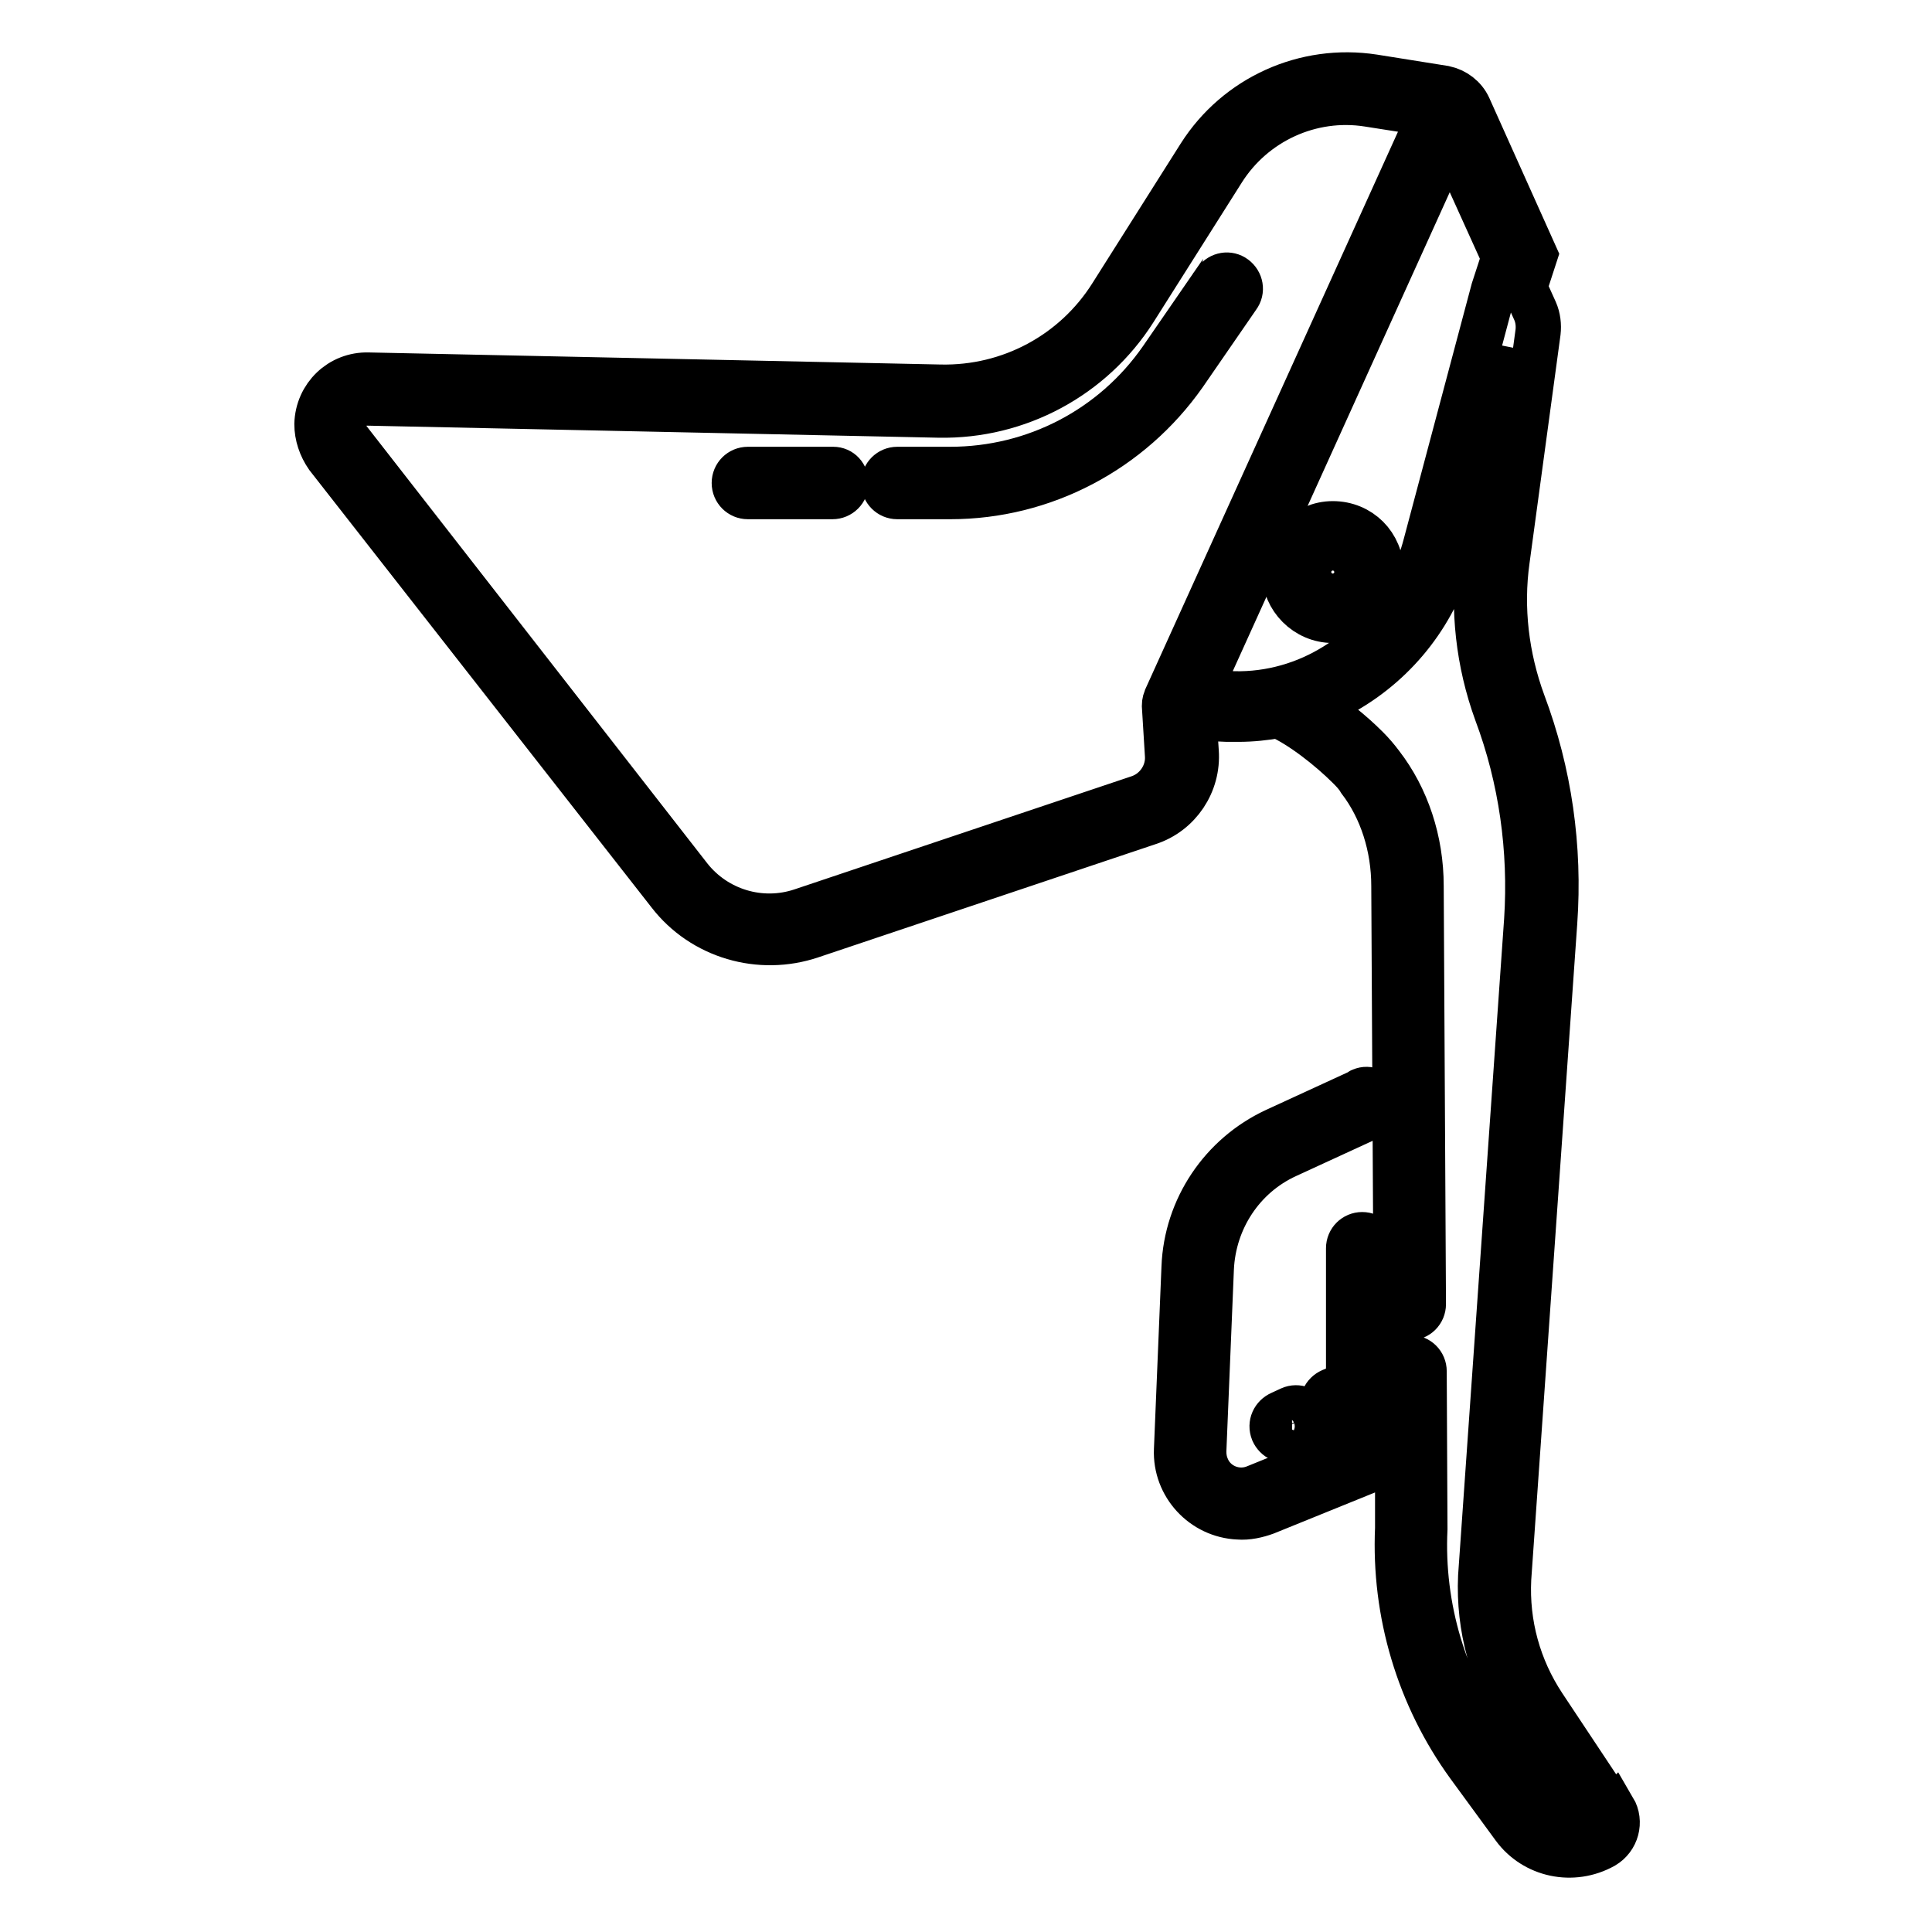 <?xml version="1.0" encoding="utf-8"?>
<!-- Svg Vector Icons : http://www.onlinewebfonts.com/icon -->
<!DOCTYPE svg PUBLIC "-//W3C//DTD SVG 1.1//EN" "http://www.w3.org/Graphics/SVG/1.1/DTD/svg11.dtd">
<svg version="1.1" xmlns="http://www.w3.org/2000/svg" xmlns:xlink="http://www.w3.org/1999/xlink" x="0px" y="0px" viewBox="0 0 256 256" enable-background="new 0 0 256 256" xml:space="preserve">
<g> <path stroke-width="6" fill-opacity="0" stroke="#000000"  d="M213.6,239.7l-9.1-13.7c-3.3-5-4.9-10.8-4.6-16.8l6.1-87c0.7-9.9-0.7-19.8-4.2-29.1c-2.2-6-3-12.5-2.1-18.9 l4.1-30.2c0.1-0.9,0-1.9-0.4-2.8l-1.4-3.1l1.4-4.3l-8.8-19.6c-0.6-1.3-1.8-2.2-3.2-2.5l-9.4-1.5c-9.1-1.4-18.1,2.7-23,10.4 l-11.7,18.5c-4.9,7.8-13.5,12.4-22.7,12.2l-75.8-1.6c-3.7-0.1-6.7,2.8-6.8,6.5c0,1.5,0.5,3,1.4,4.3l45.3,57.9 c4.4,5.7,12,7.9,18.8,5.6l44.7-15c4-1.3,6.6-5.2,6.3-9.4l-0.3-4.5l4.4,0.2c0.5,0,1,0,1.5,0c1.8,0,3.6-0.2,5.3-0.5 c3,1.3,6.9,4.4,9.3,6.8c0.5,0.5,1.1,1.1,1.5,1.8c2.9,3.8,4.5,8.8,4.5,14l0.3,55.4c0,1,0.8,1.8,1.8,1.8c1,0,1.8-0.8,1.8-1.8 l-0.3-55.4c0-6-1.9-11.7-5.3-16.1c-0.6-0.8-1.2-1.5-1.9-2.2c-2.1-2.1-4.4-3.9-6.9-5.6c1.4-0.5,2.7-1.2,4-1.9 c7-4,12.2-10.7,14.2-18.6l7.2-26.9L196,73.7c-0.9,7-0.1,14.1,2.3,20.7c3.3,8.8,4.6,18.2,4,27.5l-6.1,87v0c-0.3,6.7,1.5,13.4,5.3,19 l9.1,13.6c-2.4,1.3-5.4,0.7-7.1-1.6l-6-8.2c-6.1-8.4-9.2-18.7-8.7-29.1v0l-0.1-20.9c0-1-0.8-1.8-1.8-1.8c-1,0-1.8,0.8-1.8,1.8 l0,3.2c-0.2,2.8-1.9,5.3-4.5,6.4l-14.3,5.8c-2.5,1-5.4-0.2-6.4-2.7c-0.3-0.7-0.4-1.4-0.4-2.1l1-24.2c0.3-6.5,4.1-12.3,10-15 l11.3-5.2c0.9-0.4,1.4-1.5,1-2.4c-0.4-0.9-1.5-1.4-2.4-1c0,0-0.1,0-0.1,0.1l-11.3,5.2c-7.1,3.3-11.8,10.3-12.1,18.1l-1,24.2 c-0.2,4.7,3.5,8.7,8.2,8.9c1.2,0.1,2.5-0.2,3.6-0.6l14.3-5.8c1.2-0.5,2.3-1.2,3.2-2l0,9.9c-0.5,11.2,2.8,22.3,9.4,31.4l6,8.2 c2.7,3.7,7.8,4.8,11.9,2.5c1.7-1,2.3-3.2,1.3-4.9C213.6,239.9,213.6,239.8,213.6,239.7L213.6,239.7z M150.9,105.7l-44.7,15 c-5.4,1.8-11.3,0-14.8-4.4L46.2,58.3c-1-1.3-0.8-3.2,0.5-4.3c0.6-0.4,1.2-0.7,1.9-0.6l75.8,1.6c10.5,0.2,20.3-5.1,25.9-13.9 L162,22.6c4.1-6.5,11.7-10,19.3-8.8l8.3,1.3l-34.9,77c0,0.1-0.1,0.2-0.1,0.3c-0.2,0.3-0.3,0.7-0.3,1.1l0.4,6.5 C154.9,102.5,153.3,104.9,150.9,105.7z M188.9,72.2c-1.8,6.9-6.4,12.8-12.6,16.4c-4.1,2.4-8.9,3.6-13.7,3.3l-3.8-0.2l33.3-73.5 l7.2,15.9l-1.4,4.3l0,0L188.9,72.2z"/> <path stroke-width="6" fill-opacity="0" stroke="#000000"  d="M176.6,69.4c-3.5,0-6.4,2.9-6.4,6.4c0,3.5,2.9,6.4,6.4,6.4s6.4-2.9,6.4-6.4C183,72.2,180.2,69.4,176.6,69.4 z M176.6,78.6c-1.5,0-2.8-1.2-2.8-2.8c0-1.5,1.2-2.8,2.8-2.8c1.5,0,2.8,1.2,2.8,2.8l0,0C179.4,77.3,178.2,78.6,176.6,78.6 L176.6,78.6z M164,39.3c0.6-0.8,0.4-1.9-0.4-2.5c-0.8-0.6-1.9-0.4-2.5,0.4c0,0,0,0.1-0.1,0.1l-7.1,10.3c-6.4,9.2-16.8,14.6-28,14.6 h-7c-1,0-1.8,0.8-1.8,1.8s0.8,1.8,1.8,1.8h7c12.4,0,23.9-6.1,31-16.2L164,39.3z M110.4,62.2H99.1c-1,0-1.8,0.8-1.8,1.8 s0.8,1.8,1.8,1.8h11.2c1,0,1.8-0.8,1.8-1.8S111.4,62.2,110.4,62.2z M171,186.7l-1.3,0.6c-0.9,0.4-1.4,1.4-1,2.4 c0.4,0.9,1.4,1.4,2.4,1c0,0,0.1,0,0.1,0l1.3-0.6c0.9-0.4,1.3-1.5,0.9-2.4C173,186.7,171.9,186.3,171,186.7z M180.5,163.6 c-1,0-1.8,0.8-1.8,1.8l0,0v15.9c0,1.2-0.7,2.3-1.8,2.8l-0.5,0.2c-0.9,0.4-1.4,1.4-1,2.4c0.4,0.9,1.4,1.4,2.4,1c0,0,0.1,0,0.1,0 l0.5-0.2c2.4-1.1,4-3.5,4-6.1v-15.9C182.3,164.4,181.5,163.6,180.5,163.6L180.5,163.6z"/></g>
</svg>
